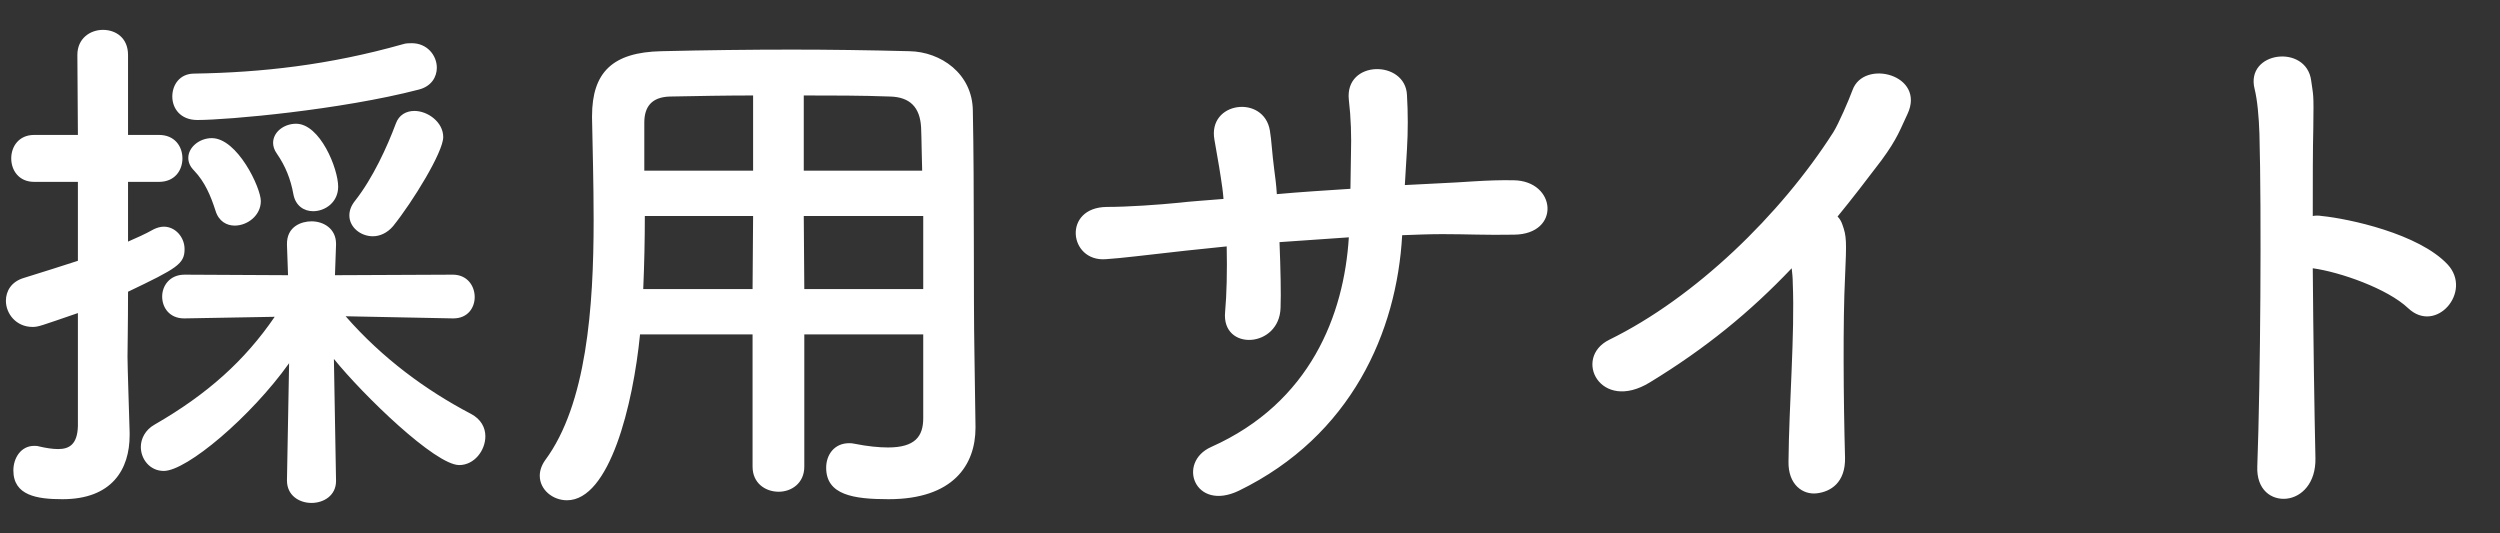 <svg width="75" height="16" viewBox="0 0 75 16" fill="none" xmlns="http://www.w3.org/2000/svg">
<rect x="0" y="0" width="75" height="16" fill="#333333" stroke="none"/>
<path d="M12.561 2.688C10.225 3.296 6.833 3.6 5.921 3.6C5.409 3.6 5.169 3.248 5.169 2.896C5.169 2.544 5.393 2.208 5.825 2.208C7.841 2.176 9.873 1.952 12.081 1.328C12.177 1.296 12.273 1.296 12.353 1.296C12.817 1.296 13.105 1.664 13.105 2.032C13.105 2.304 12.945 2.592 12.561 2.688ZM11.793 6.784C11.617 6.992 11.393 7.088 11.185 7.088C10.817 7.088 10.481 6.816 10.481 6.464C10.481 6.32 10.529 6.176 10.657 6.016C11.185 5.344 11.617 4.4 11.873 3.712C11.969 3.44 12.193 3.328 12.433 3.328C12.833 3.328 13.297 3.664 13.297 4.112C13.297 4.56 12.385 6.048 11.793 6.784ZM10.145 5.6C10.145 6.064 9.761 6.336 9.393 6.336C9.121 6.336 8.865 6.176 8.801 5.824C8.721 5.376 8.561 4.976 8.305 4.608C8.225 4.496 8.193 4.384 8.193 4.288C8.193 3.952 8.529 3.712 8.881 3.712C9.601 3.712 10.145 5.056 10.145 5.6ZM7.825 6.032C7.825 6.464 7.425 6.768 7.041 6.768C6.801 6.768 6.561 6.64 6.465 6.32C6.321 5.872 6.145 5.456 5.825 5.12C5.697 4.992 5.649 4.864 5.649 4.736C5.649 4.416 5.985 4.144 6.353 4.144C7.121 4.144 7.825 5.632 7.825 6.032ZM10.081 14.416V14.432C10.081 14.864 9.713 15.088 9.345 15.088C8.977 15.088 8.609 14.864 8.609 14.416V14.4L8.673 10.896C7.521 12.512 5.601 14.128 4.913 14.128C4.497 14.128 4.225 13.776 4.225 13.408C4.225 13.168 4.353 12.896 4.641 12.736C6.225 11.824 7.345 10.816 8.241 9.504L5.537 9.552H5.521C5.089 9.552 4.865 9.232 4.865 8.896C4.865 8.576 5.089 8.24 5.537 8.24L8.641 8.256L8.609 7.344C8.593 6.784 9.057 6.64 9.345 6.64C9.713 6.64 10.081 6.864 10.081 7.312C10.081 7.328 10.081 7.328 10.081 7.344L10.049 8.256L13.585 8.24C14.017 8.24 14.241 8.576 14.241 8.912C14.241 9.232 14.033 9.552 13.601 9.552H13.585L10.369 9.488C11.473 10.752 12.785 11.712 14.129 12.416C14.433 12.576 14.561 12.832 14.561 13.088C14.561 13.52 14.225 13.952 13.777 13.952C13.057 13.952 10.897 11.856 10.017 10.768L10.081 14.416ZM2.337 12.784V9.392C1.217 9.776 1.153 9.808 0.977 9.808C0.481 9.808 0.177 9.408 0.177 9.024C0.177 8.736 0.337 8.448 0.721 8.336C1.329 8.144 1.857 7.984 2.337 7.824V5.456H1.025C0.561 5.456 0.337 5.104 0.337 4.752C0.337 4.4 0.561 4.048 1.025 4.048H2.337L2.321 1.648C2.321 1.152 2.705 0.896 3.089 0.896C3.473 0.896 3.841 1.136 3.841 1.648V4.048H4.769C5.249 4.048 5.473 4.4 5.473 4.752C5.473 5.104 5.249 5.456 4.769 5.456H3.841V7.248C4.097 7.136 4.353 7.024 4.609 6.88C4.705 6.832 4.817 6.8 4.913 6.8C5.265 6.8 5.537 7.12 5.537 7.472C5.537 7.92 5.313 8.048 3.841 8.752C3.841 9.728 3.825 10.48 3.825 10.704C3.825 10.96 3.873 12.416 3.889 12.976C3.889 13.008 3.889 13.024 3.889 13.056C3.889 14.08 3.361 14.976 1.873 14.976C1.105 14.976 0.401 14.864 0.401 14.112C0.401 13.744 0.625 13.376 1.025 13.376C1.073 13.376 1.121 13.376 1.169 13.392C1.377 13.44 1.569 13.472 1.745 13.472C2.081 13.472 2.321 13.328 2.337 12.784ZM27.697 12.544V10.032H24.129V14C24.129 14.496 23.745 14.752 23.361 14.752C22.961 14.752 22.577 14.496 22.577 14V10.032H19.201C18.993 12.144 18.289 15.008 17.009 15.008C16.577 15.008 16.193 14.688 16.193 14.272C16.193 14.128 16.241 13.968 16.353 13.808C17.601 12.128 17.809 9.2 17.809 6.608C17.809 5.472 17.777 4.416 17.761 3.536C17.761 3.52 17.761 3.504 17.761 3.488C17.761 2.16 18.385 1.568 19.841 1.536C21.217 1.504 22.481 1.488 23.761 1.488C24.881 1.488 26.017 1.504 27.281 1.536C28.225 1.552 29.169 2.208 29.185 3.312C29.233 5.664 29.201 8.848 29.233 10.608L29.265 12.8C29.265 12.816 29.265 12.816 29.265 12.832C29.265 13.952 28.593 14.976 26.657 14.976C25.601 14.976 24.785 14.848 24.785 14.032C24.785 13.648 25.025 13.296 25.473 13.296C25.521 13.296 25.569 13.296 25.633 13.312C26.033 13.392 26.369 13.424 26.641 13.424C27.457 13.424 27.697 13.088 27.697 12.544ZM24.113 5.12H27.665C27.649 4.656 27.649 4.208 27.633 3.824C27.601 3.216 27.297 2.912 26.705 2.896C25.841 2.864 24.977 2.864 24.113 2.864V5.12ZM27.697 8.672V6.48H24.113L24.129 8.672H27.697ZM22.593 5.12V2.864C21.777 2.864 20.945 2.88 20.097 2.896C19.537 2.912 19.329 3.216 19.329 3.68V5.12H22.593ZM22.577 8.672L22.593 6.48H19.345C19.345 7.184 19.329 7.936 19.297 8.672H22.577ZM40.465 7.12C39.745 7.168 39.041 7.216 38.385 7.264C38.417 8.064 38.433 8.8 38.417 9.232C38.385 10.448 36.641 10.544 36.753 9.36C36.801 8.832 36.817 8.128 36.801 7.392C36.321 7.44 35.889 7.488 35.569 7.52C34.273 7.664 33.665 7.744 33.169 7.776C32.065 7.856 31.873 6.224 33.201 6.208C33.841 6.208 34.753 6.144 35.393 6.08C35.649 6.048 36.113 6.016 36.705 5.968C36.689 5.744 36.657 5.536 36.625 5.328C36.561 4.896 36.481 4.496 36.433 4.192C36.225 3.04 37.921 2.832 38.097 3.92C38.145 4.192 38.161 4.592 38.225 5.072C38.257 5.312 38.289 5.552 38.305 5.824C39.009 5.76 39.777 5.712 40.513 5.664C40.513 5.312 40.529 4.976 40.529 4.624C40.545 4.08 40.529 3.536 40.465 2.992C40.337 1.792 42.161 1.792 42.209 2.848C42.241 3.376 42.241 3.952 42.209 4.48C42.193 4.832 42.161 5.2 42.145 5.552C42.481 5.536 42.801 5.52 43.089 5.504C43.921 5.472 44.593 5.392 45.409 5.408C46.689 5.424 46.833 7.024 45.425 7.04C44.561 7.056 44.017 7.024 43.281 7.024C42.897 7.024 42.481 7.04 42.065 7.056C41.905 9.952 40.545 13.072 37.169 14.72C35.841 15.36 35.297 13.872 36.337 13.408C39.313 12.08 40.321 9.44 40.465 7.12ZM53.751 8.048C52.503 9.36 51.175 10.448 49.495 11.472C48.007 12.384 47.175 10.736 48.279 10.192C50.855 8.928 53.415 6.448 54.999 3.968C55.159 3.712 55.463 3.008 55.575 2.704C55.911 1.76 57.783 2.24 57.223 3.424C57.015 3.856 56.935 4.144 56.439 4.816C55.991 5.408 55.559 5.968 55.127 6.496C55.191 6.56 55.239 6.64 55.271 6.736C55.399 7.088 55.399 7.232 55.351 8.32C55.287 9.568 55.303 12 55.351 13.728C55.367 14.48 54.919 14.752 54.503 14.8C54.087 14.848 53.639 14.544 53.655 13.84C53.671 12.128 53.847 10.016 53.783 8.496C53.783 8.336 53.767 8.192 53.751 8.048ZM69.383 8.048C69.399 10.112 69.431 12.32 69.463 13.744C69.479 14.496 69.047 14.912 68.599 14.96C68.151 15.008 67.687 14.704 67.719 13.984C67.815 11.376 67.847 6.336 67.783 4.016C67.767 3.504 67.719 2.992 67.639 2.672C67.351 1.536 69.191 1.312 69.335 2.416C69.399 2.896 69.415 2.736 69.399 3.84C69.383 4.48 69.383 5.408 69.383 6.48C69.463 6.464 69.559 6.464 69.655 6.48C70.455 6.56 72.567 7.008 73.431 7.936C74.183 8.752 73.079 10.032 72.247 9.248C71.623 8.656 70.199 8.16 69.383 8.048Z" fill="white"/>
</svg>

